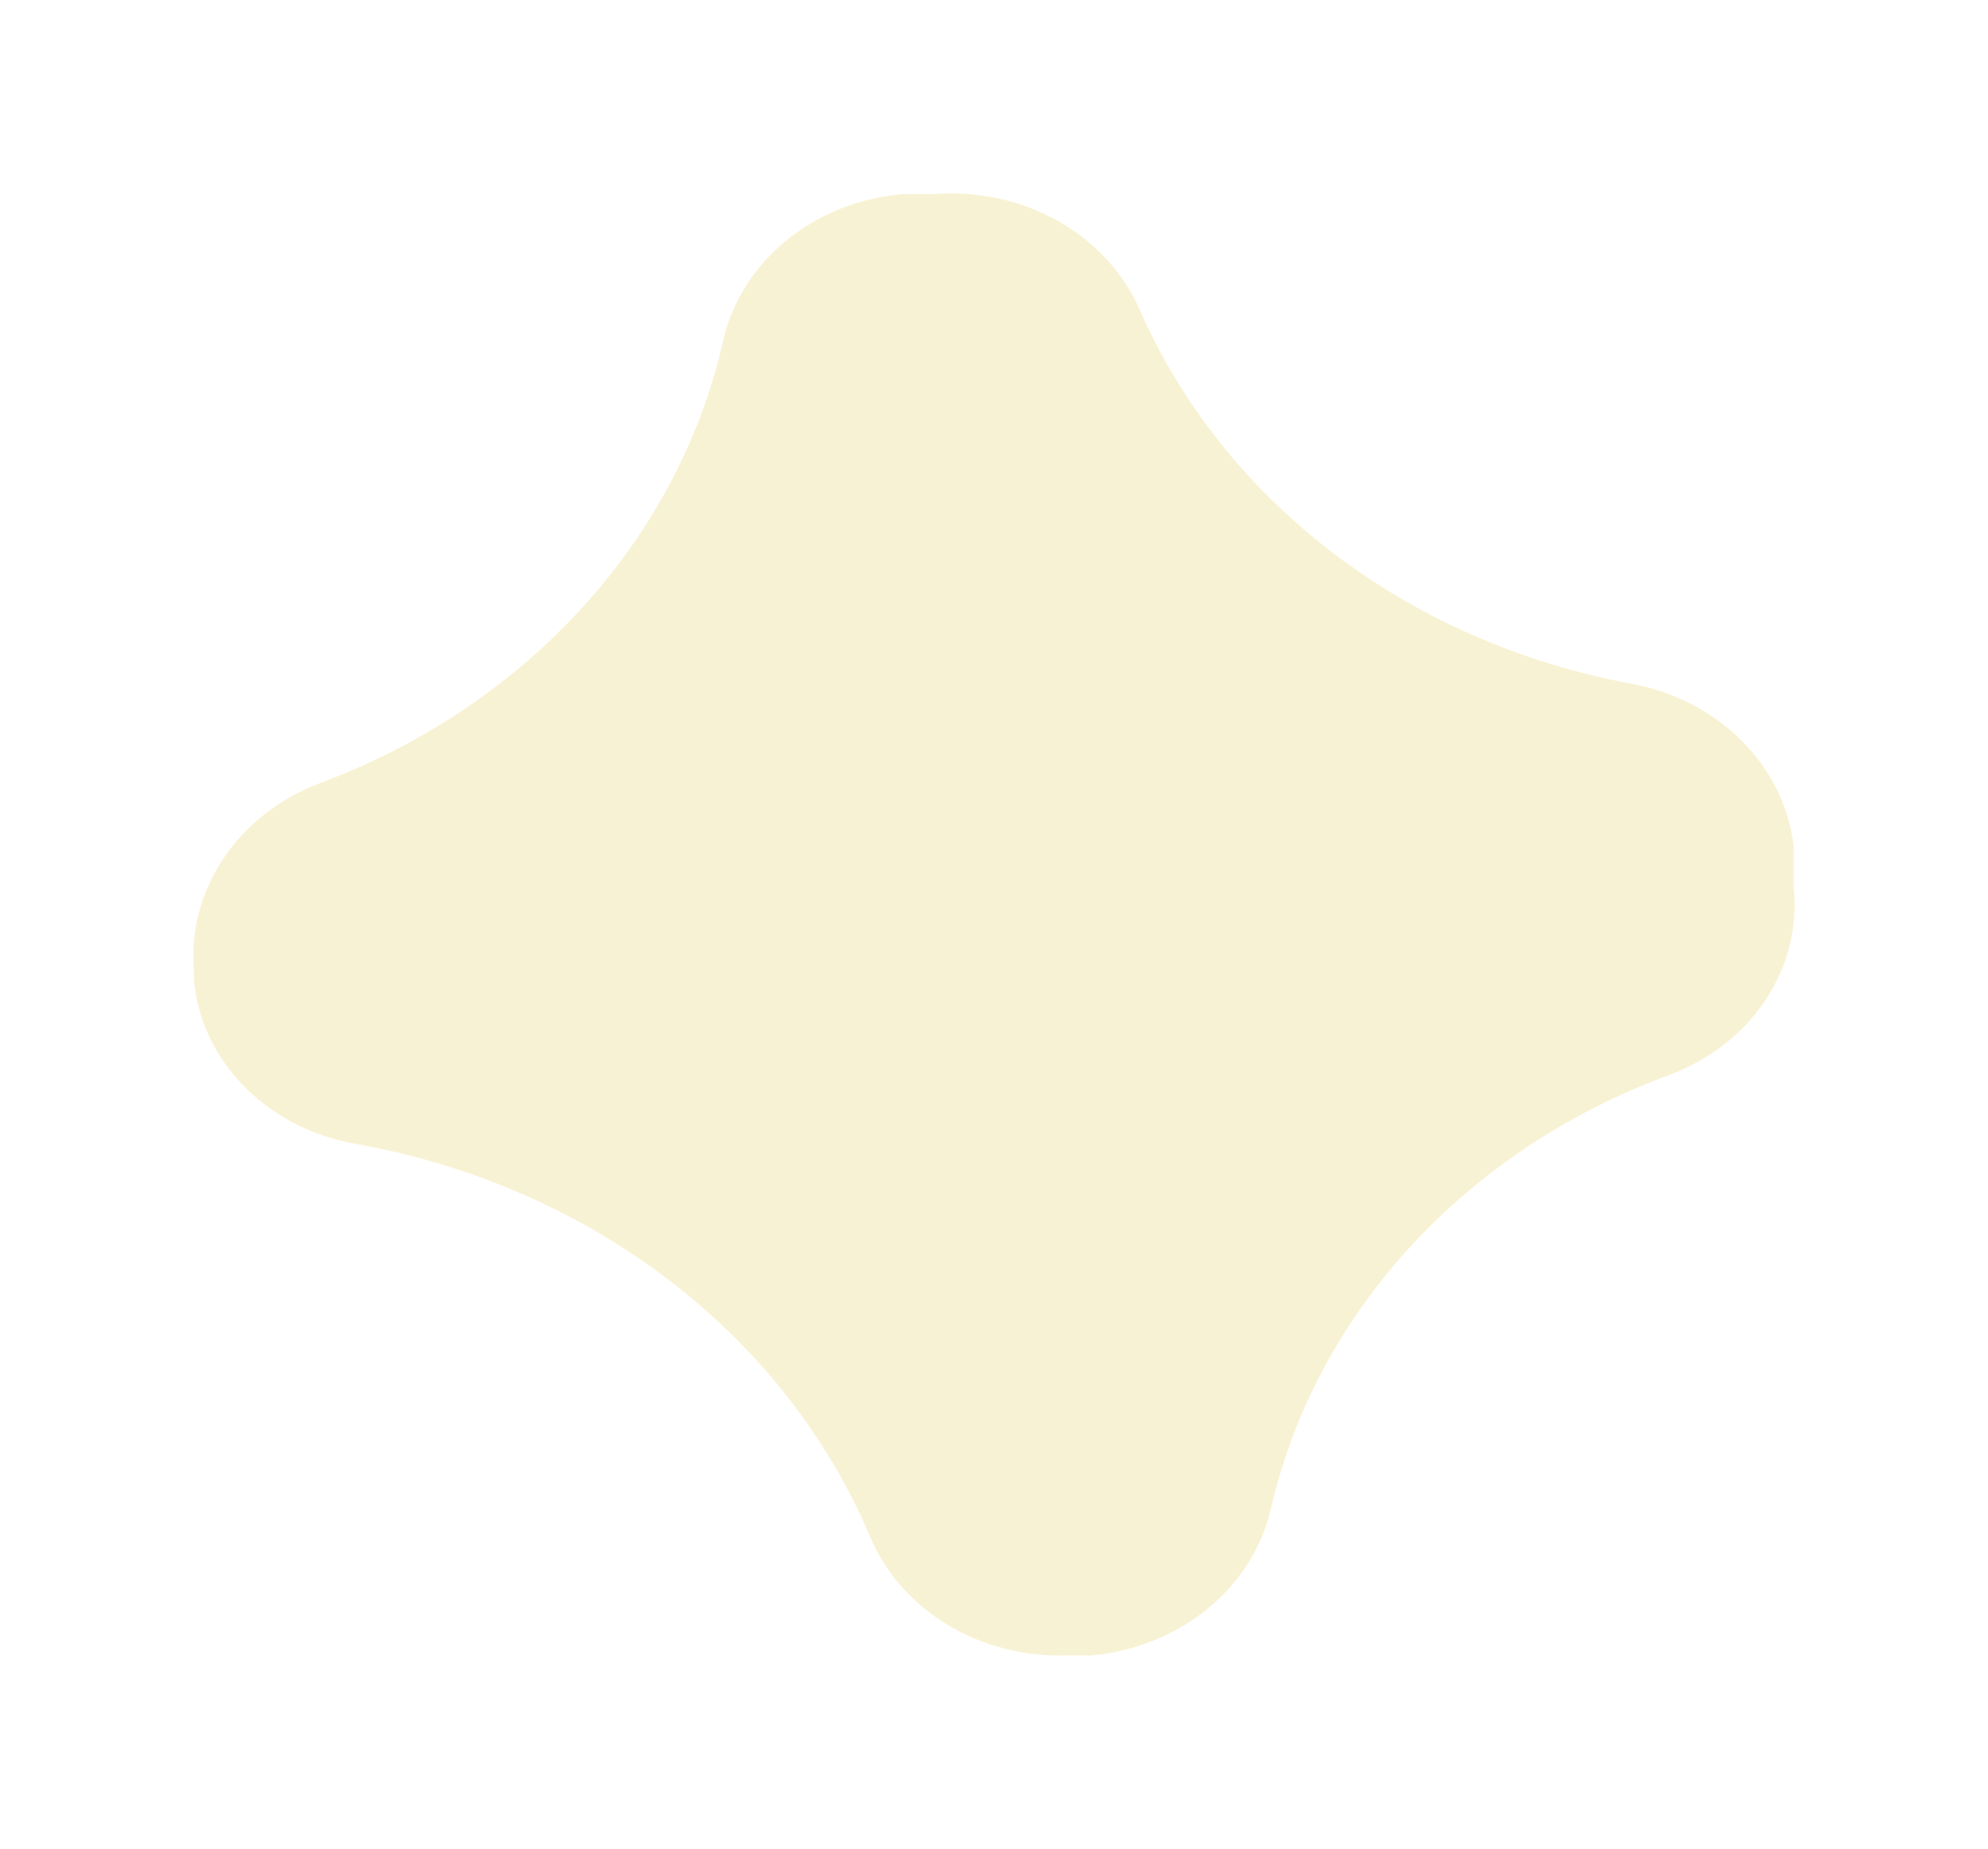 <?xml version="1.0" encoding="UTF-8"?> <svg xmlns="http://www.w3.org/2000/svg" width="257" height="239" viewBox="0 0 257 239" fill="none"> <g filter="url(#filter0_f_538_547)"> <path d="M137.842 213.987H141.097C146.733 213.478 152.04 211.331 156.231 207.862C160.422 204.393 163.274 199.787 164.366 194.726C167.269 182.338 173.459 170.785 182.393 161.075C191.327 151.365 202.735 143.793 215.622 139.02C220.829 137.126 225.225 133.753 228.157 129.402C231.088 125.051 232.399 119.954 231.894 114.87V109.536C231.336 104.404 228.977 99.573 225.167 95.757C221.357 91.941 216.299 89.344 210.741 88.35C196.576 85.708 183.357 79.896 172.278 71.438C161.198 62.979 152.607 52.142 147.28 39.903C145.179 35.177 141.469 31.188 136.696 28.521C131.923 25.855 126.336 24.651 120.757 25.087H116.689C111.043 25.572 105.723 27.712 101.527 31.185C97.332 34.658 94.487 39.277 93.42 44.348C90.497 56.979 84.223 68.767 75.147 78.683C66.071 88.6 54.468 96.344 41.35 101.24C36.189 103.191 31.837 106.577 28.916 110.913C25.993 115.25 24.65 120.316 25.078 125.389V126.871C25.592 132.001 27.939 136.836 31.76 140.636C35.581 144.436 40.664 146.991 46.231 147.909C61.068 150.583 74.921 156.631 86.5 165.49C98.079 174.35 107.009 185.732 112.458 198.578C114.392 203.238 117.88 207.23 122.433 209.994C126.985 212.757 132.374 214.154 137.842 213.987Z" fill="#F8F2D4"></path> </g> <defs> <filter id="filter0_f_538_547" x="0" y="0" width="257" height="239" filterUnits="userSpaceOnUse" color-interpolation-filters="sRGB"> <feFlood flood-opacity="0" result="BackgroundImageFix"></feFlood> <feBlend mode="normal" in="SourceGraphic" in2="BackgroundImageFix" result="shape"></feBlend> <feGaussianBlur stdDeviation="12.5" result="effect1_foregroundBlur_538_547"></feGaussianBlur> </filter> </defs> </svg> 